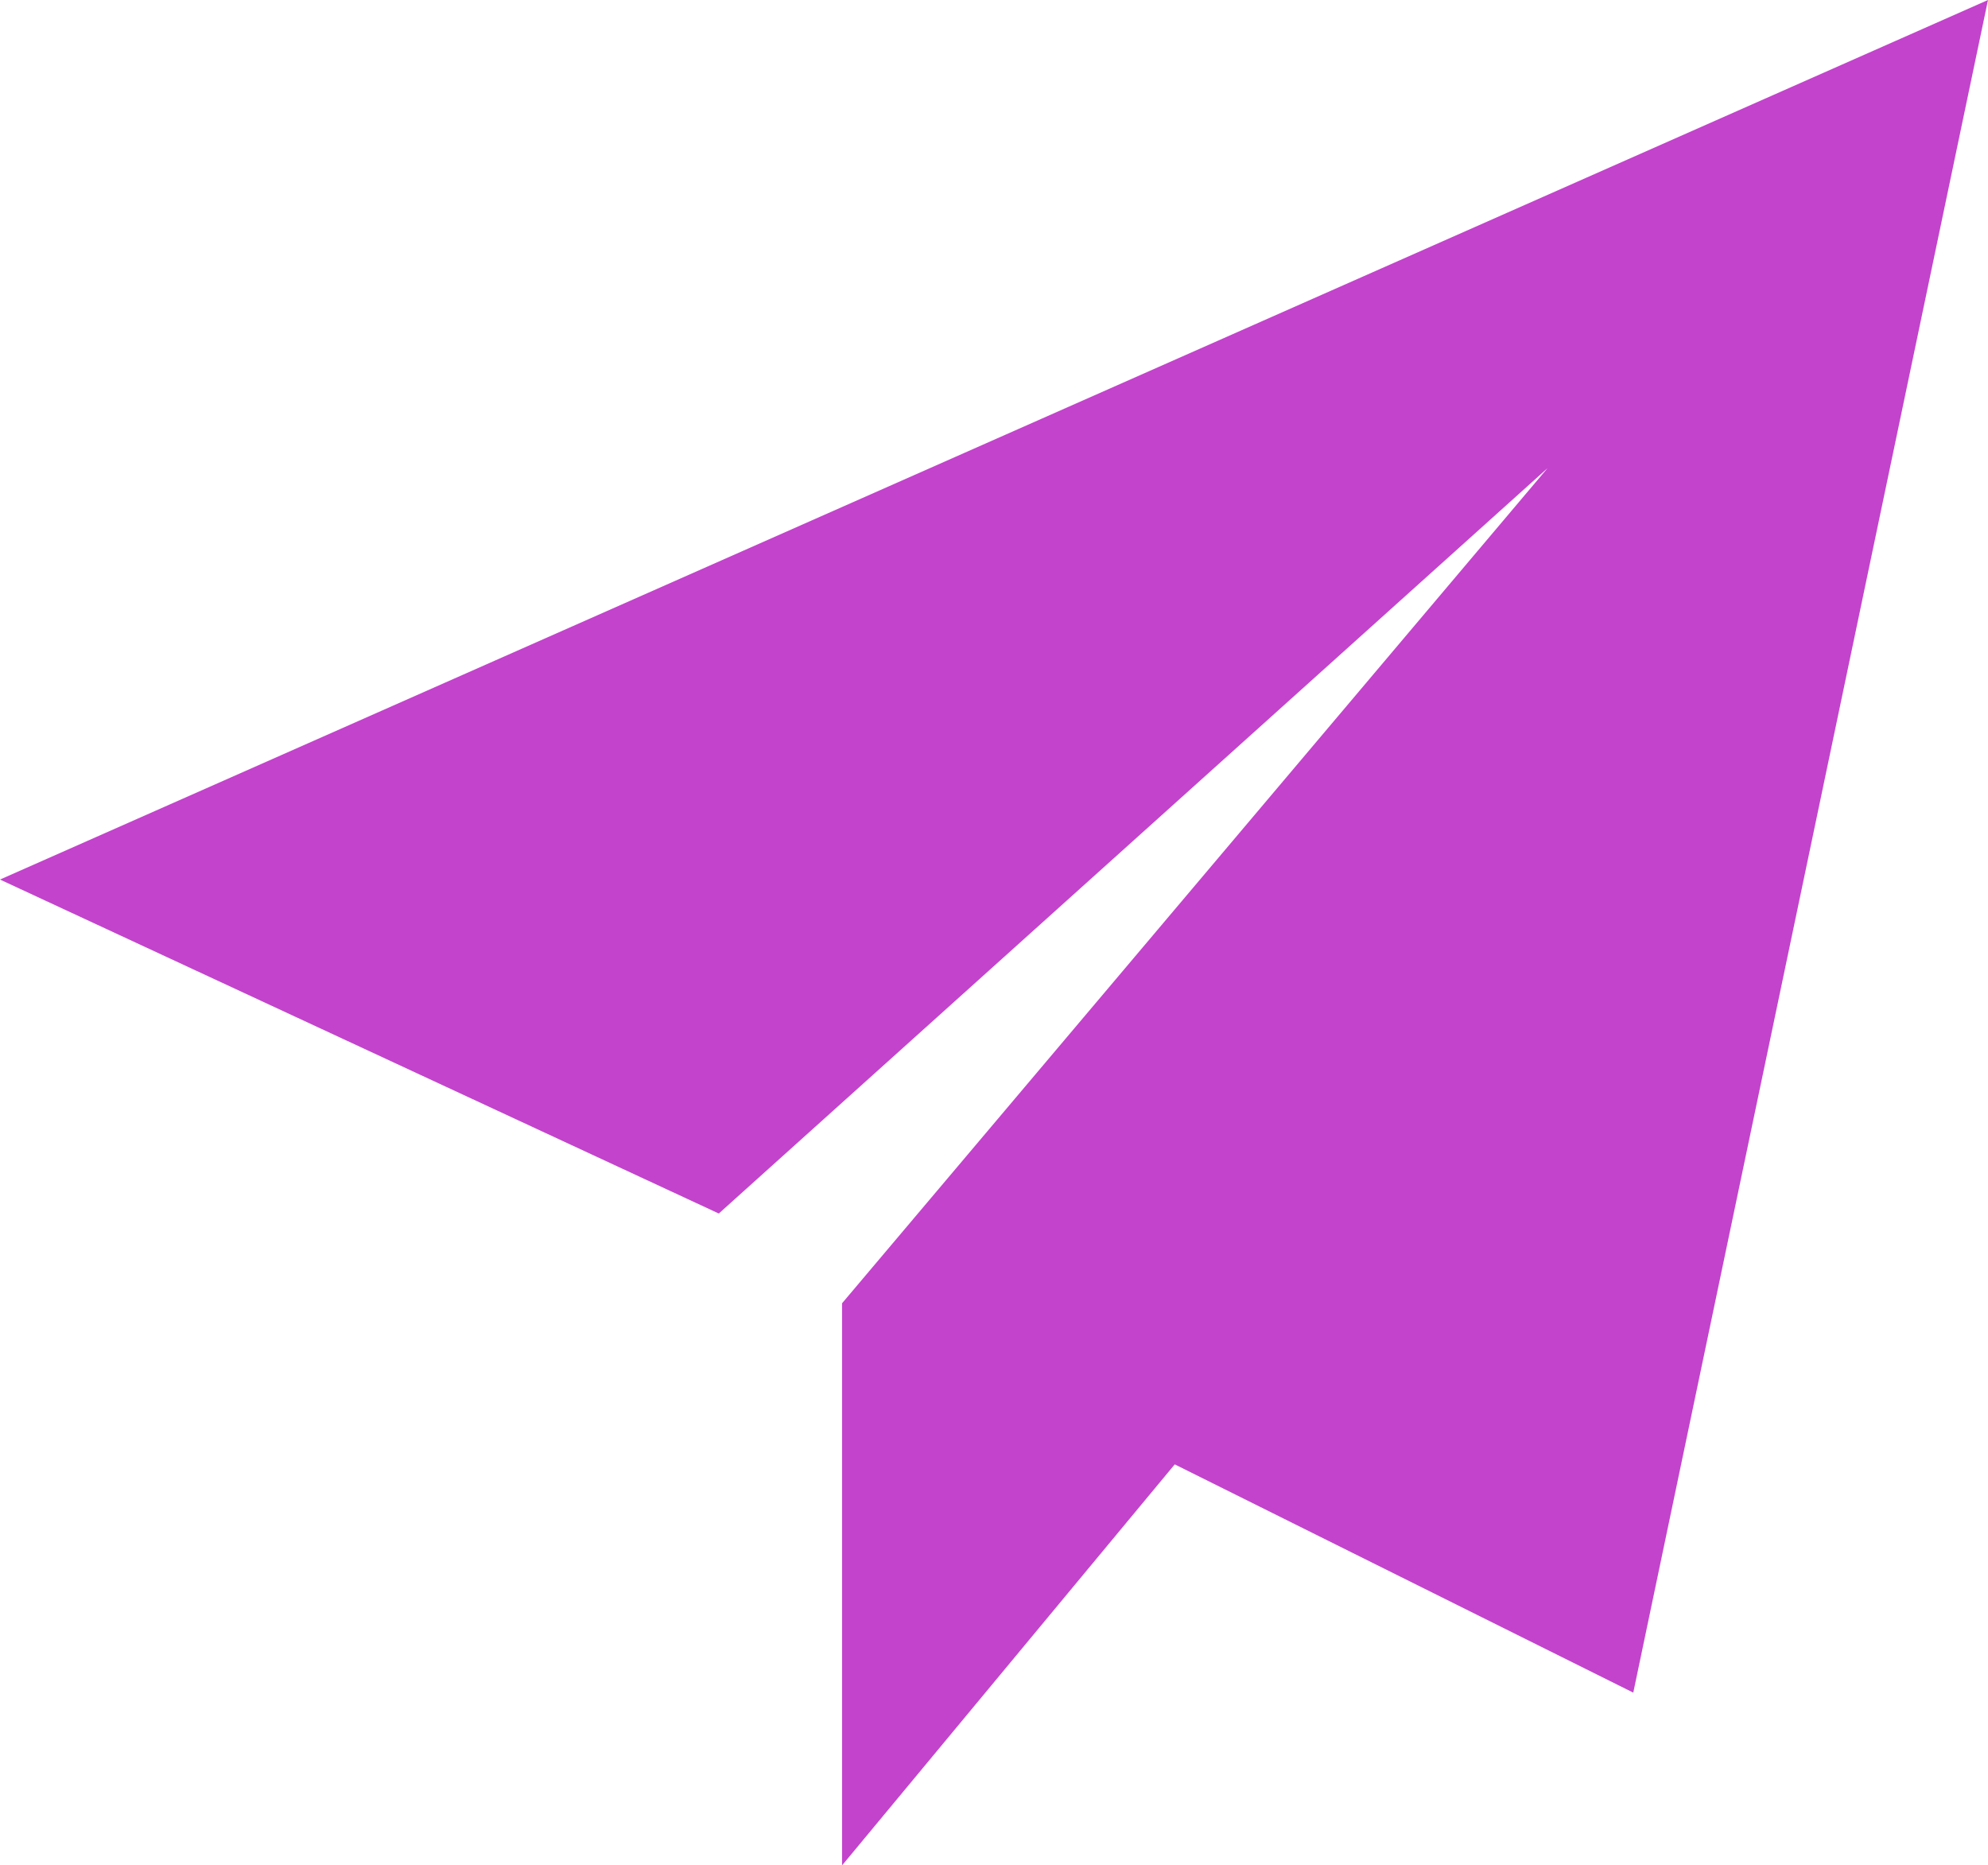 <svg xmlns="http://www.w3.org/2000/svg" width="67.561" height="63.383" viewBox="0 0 67.561 63.383">
  <g id="k0915_1" transform="translate(0 0)">
    <path id="パス_666" data-name="パス 666" d="M2,31.763,26.428,43.111,54.593,17.783,30.617,46.161v19.1L41.923,51.635l15.583,7.756L69.561,1.876Z" transform="translate(-2 -1.876)" fill="#c343cc"/>
  </g>
</svg>
